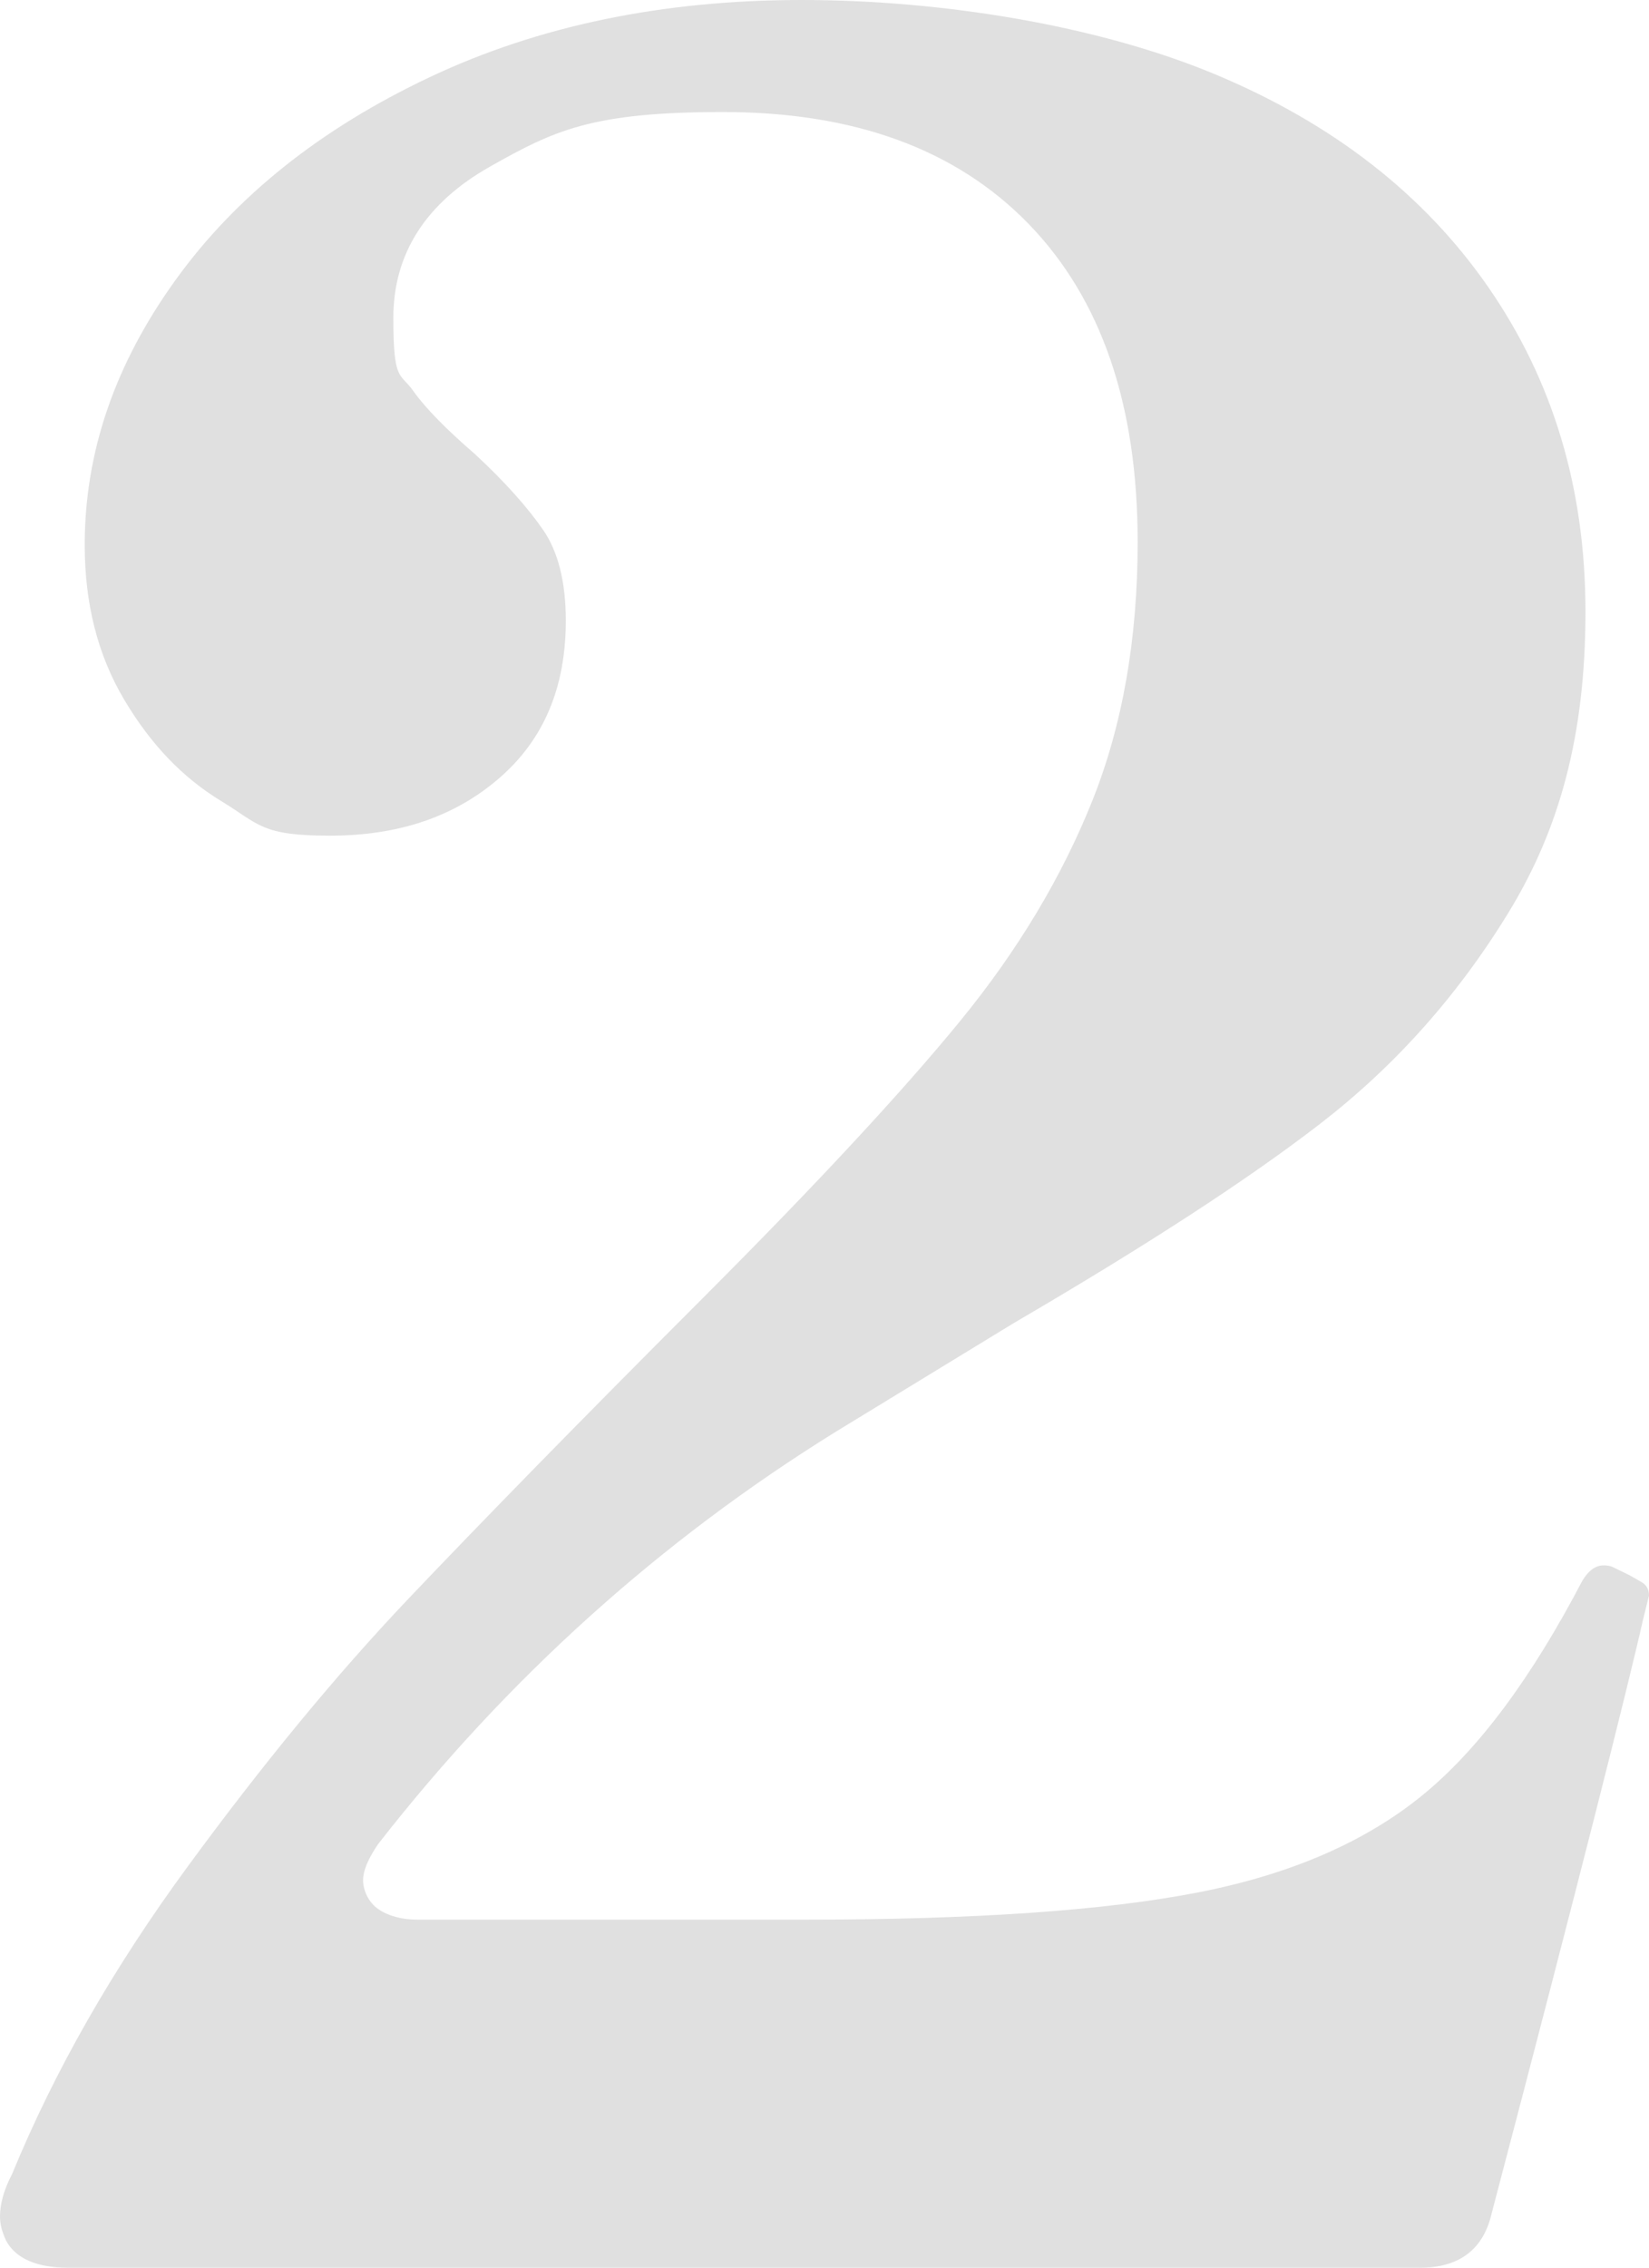 <?xml version="1.0" encoding="UTF-8"?>
<svg id="_レイヤー_1" data-name="レイヤー 1" xmlns="http://www.w3.org/2000/svg" version="1.1" viewBox="0 0 218 299.6">
  <defs>
    <style>
      .cls-1 {
        fill: #b2b2b2;
        stroke-width: 0px;
      }

      .cls-2 {
        opacity: .4;
      }
    </style>
  </defs>
  <g class="cls-2">
    <path class="cls-1" d="M197.2,292.4c-1.1,4.8-4.3,7.2-9.6,7.2H9.2c-4.3,0-7.1-1.2-8.4-3.6-.5-1.1-.8-2.1-.8-3.2,0-1.6.5-3.5,1.6-5.6,5.6-13.6,13.3-27.1,23.2-40.6,9.9-13.5,19.6-25.3,29.2-35.4,9.6-10.1,22.5-23.3,38.8-39.6,15.2-15.2,26.6-27.5,34.2-36.8,7.6-9.3,13.4-19,17.4-29s6-21.4,6-34.2c0-18.1-4.8-32.1-14.4-42-9.6-9.9-23.1-14.8-40.4-14.8s-22.3,2.4-30.8,7.2c-8.5,4.8-12.8,11.5-12.8,20s.9,7.2,2.6,9.6c1.7,2.4,4.5,5.2,8.2,8.4,4,3.7,7,7.1,9,10,2,2.9,3,6.9,3,12,0,8.8-2.9,15.7-8.8,20.8-5.9,5.1-13.3,7.6-22.4,7.6s-9.3-1.5-14.4-4.6c-5.1-3.1-9.3-7.5-12.8-13.4-3.5-5.9-5.2-12.7-5.2-20.4,0-12.3,4-23.9,12-35,8-11.1,19.2-20,33.6-26.8C71.2,3.4,87.6,0,106,0s39,3.3,54.6,9.8c15.6,6.5,27.7,15.9,36.2,28.2,8.5,12.3,12.8,26.5,12.8,42.8s-3.4,28.7-10.2,39.8c-6.8,11.1-15.1,20.3-24.8,27.8-9.7,7.5-23.3,16.3-40.6,26.4l-23.6,14.4c-23.2,14.4-43.3,32.5-60.4,54.4-1.3,1.9-2,3.5-2,4.8s.7,2.9,2,3.8c1.3.9,3.1,1.4,5.2,1.4h51.2c22.4,0,39.7-1.2,52-3.6,12.3-2.4,22.1-6.7,29.6-12.8,7.5-6.1,14.5-15.6,21.2-28.4.8-1.3,1.7-2,2.8-2s1.3.3,2.4.8c1.1.5,1.9,1,2.6,1.4.7.4,1,1,1,1.8l-.8,3.2c-1.9,8.5-8.5,34.7-20,78.4Z"/>
  </g>
</svg>